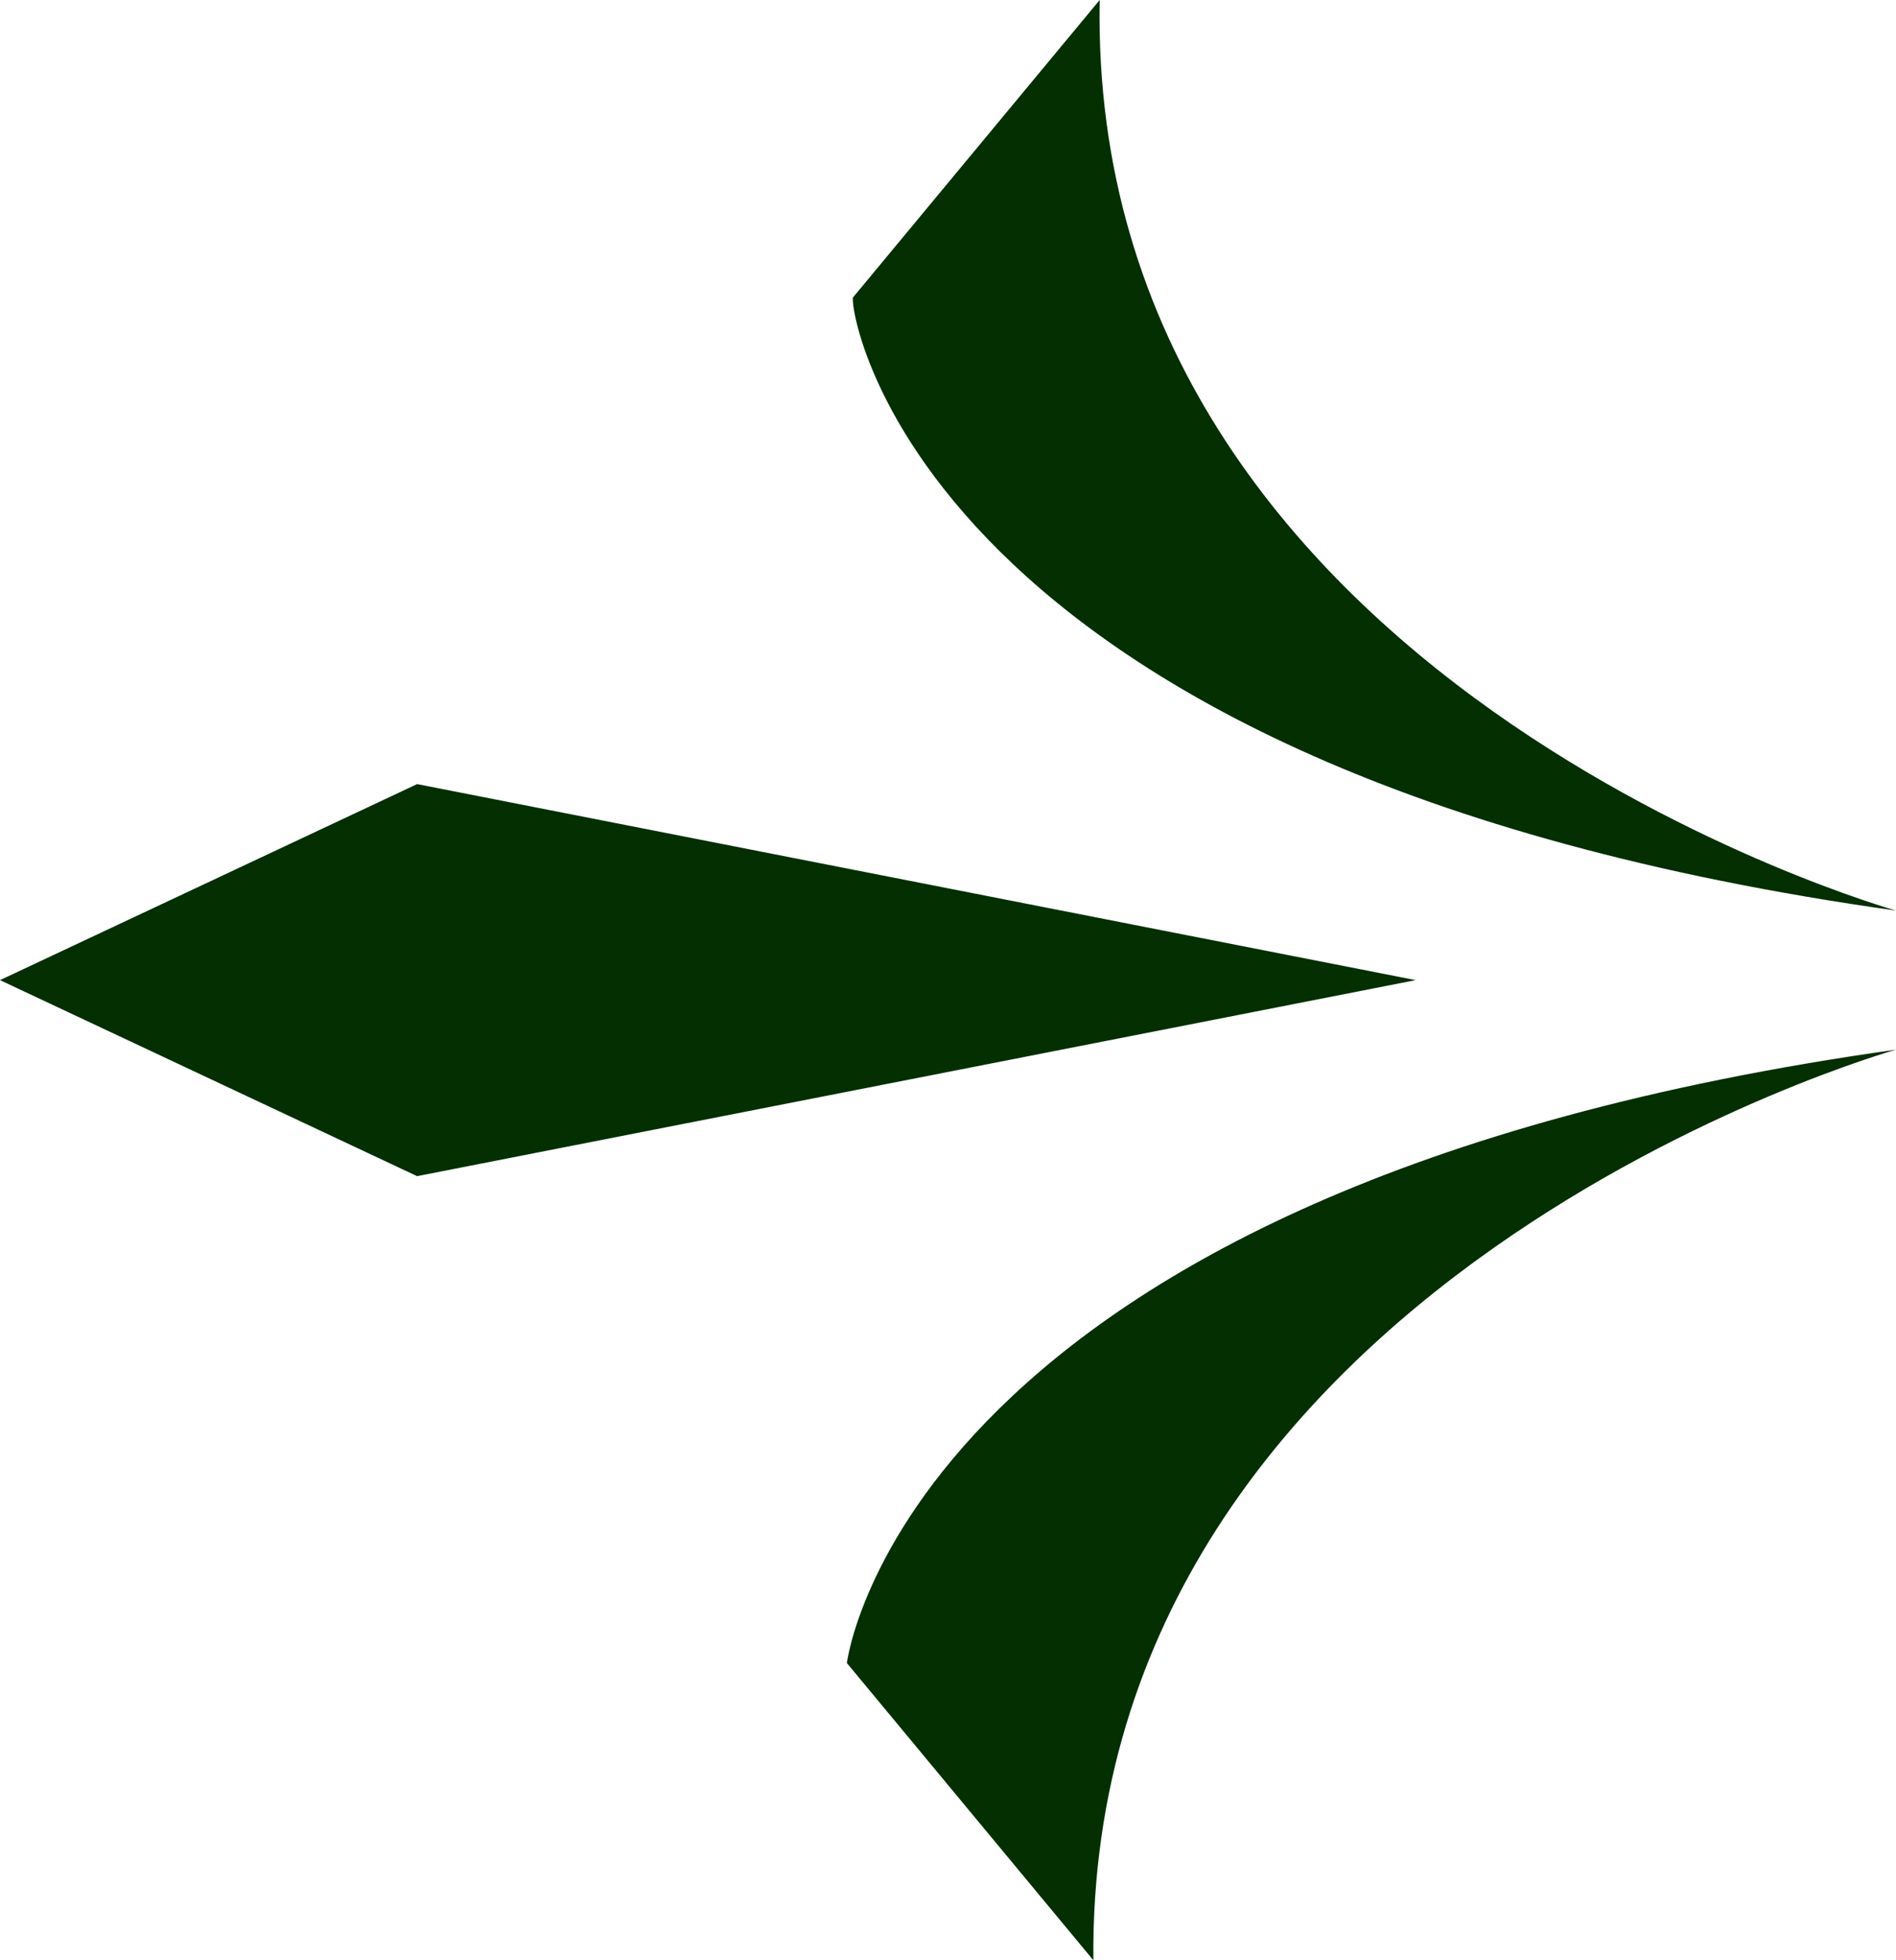 <?xml version="1.0" encoding="utf-8"?>
<!-- Generator: Adobe Illustrator 23.0.2, SVG Export Plug-In . SVG Version: 6.00 Build 0)  -->
<svg version="1.1" id="Layer_1" xmlns="http://www.w3.org/2000/svg" xmlns:xlink="http://www.w3.org/1999/xlink" x="0px" y="0px"
	 viewBox="0 0 30 31" style="enable-background:new 0 0 30 31;" xml:space="preserve">
<style type="text/css">
	.st0{fill:#032F01;}
</style>
<title>subheading decorator left</title>
<g>
	<g id="Layer_1-2">
		<path class="st0" d="M13.4,26.3l3.9,4.7C17.2,20.2,30,16.6,30,16.6C14.3,18.8,13.4,26.3,13.4,26.3z M30,14.4
			c0,0-12.8-3.6-12.6-14.4l-3.9,4.7C13.4,4.7,14.3,12.2,30,14.4z M6.6,12.4L0,15.5l6.6,3.1l15.8-3.1L6.6,12.4z"/>
	</g>
</g>
</svg>
